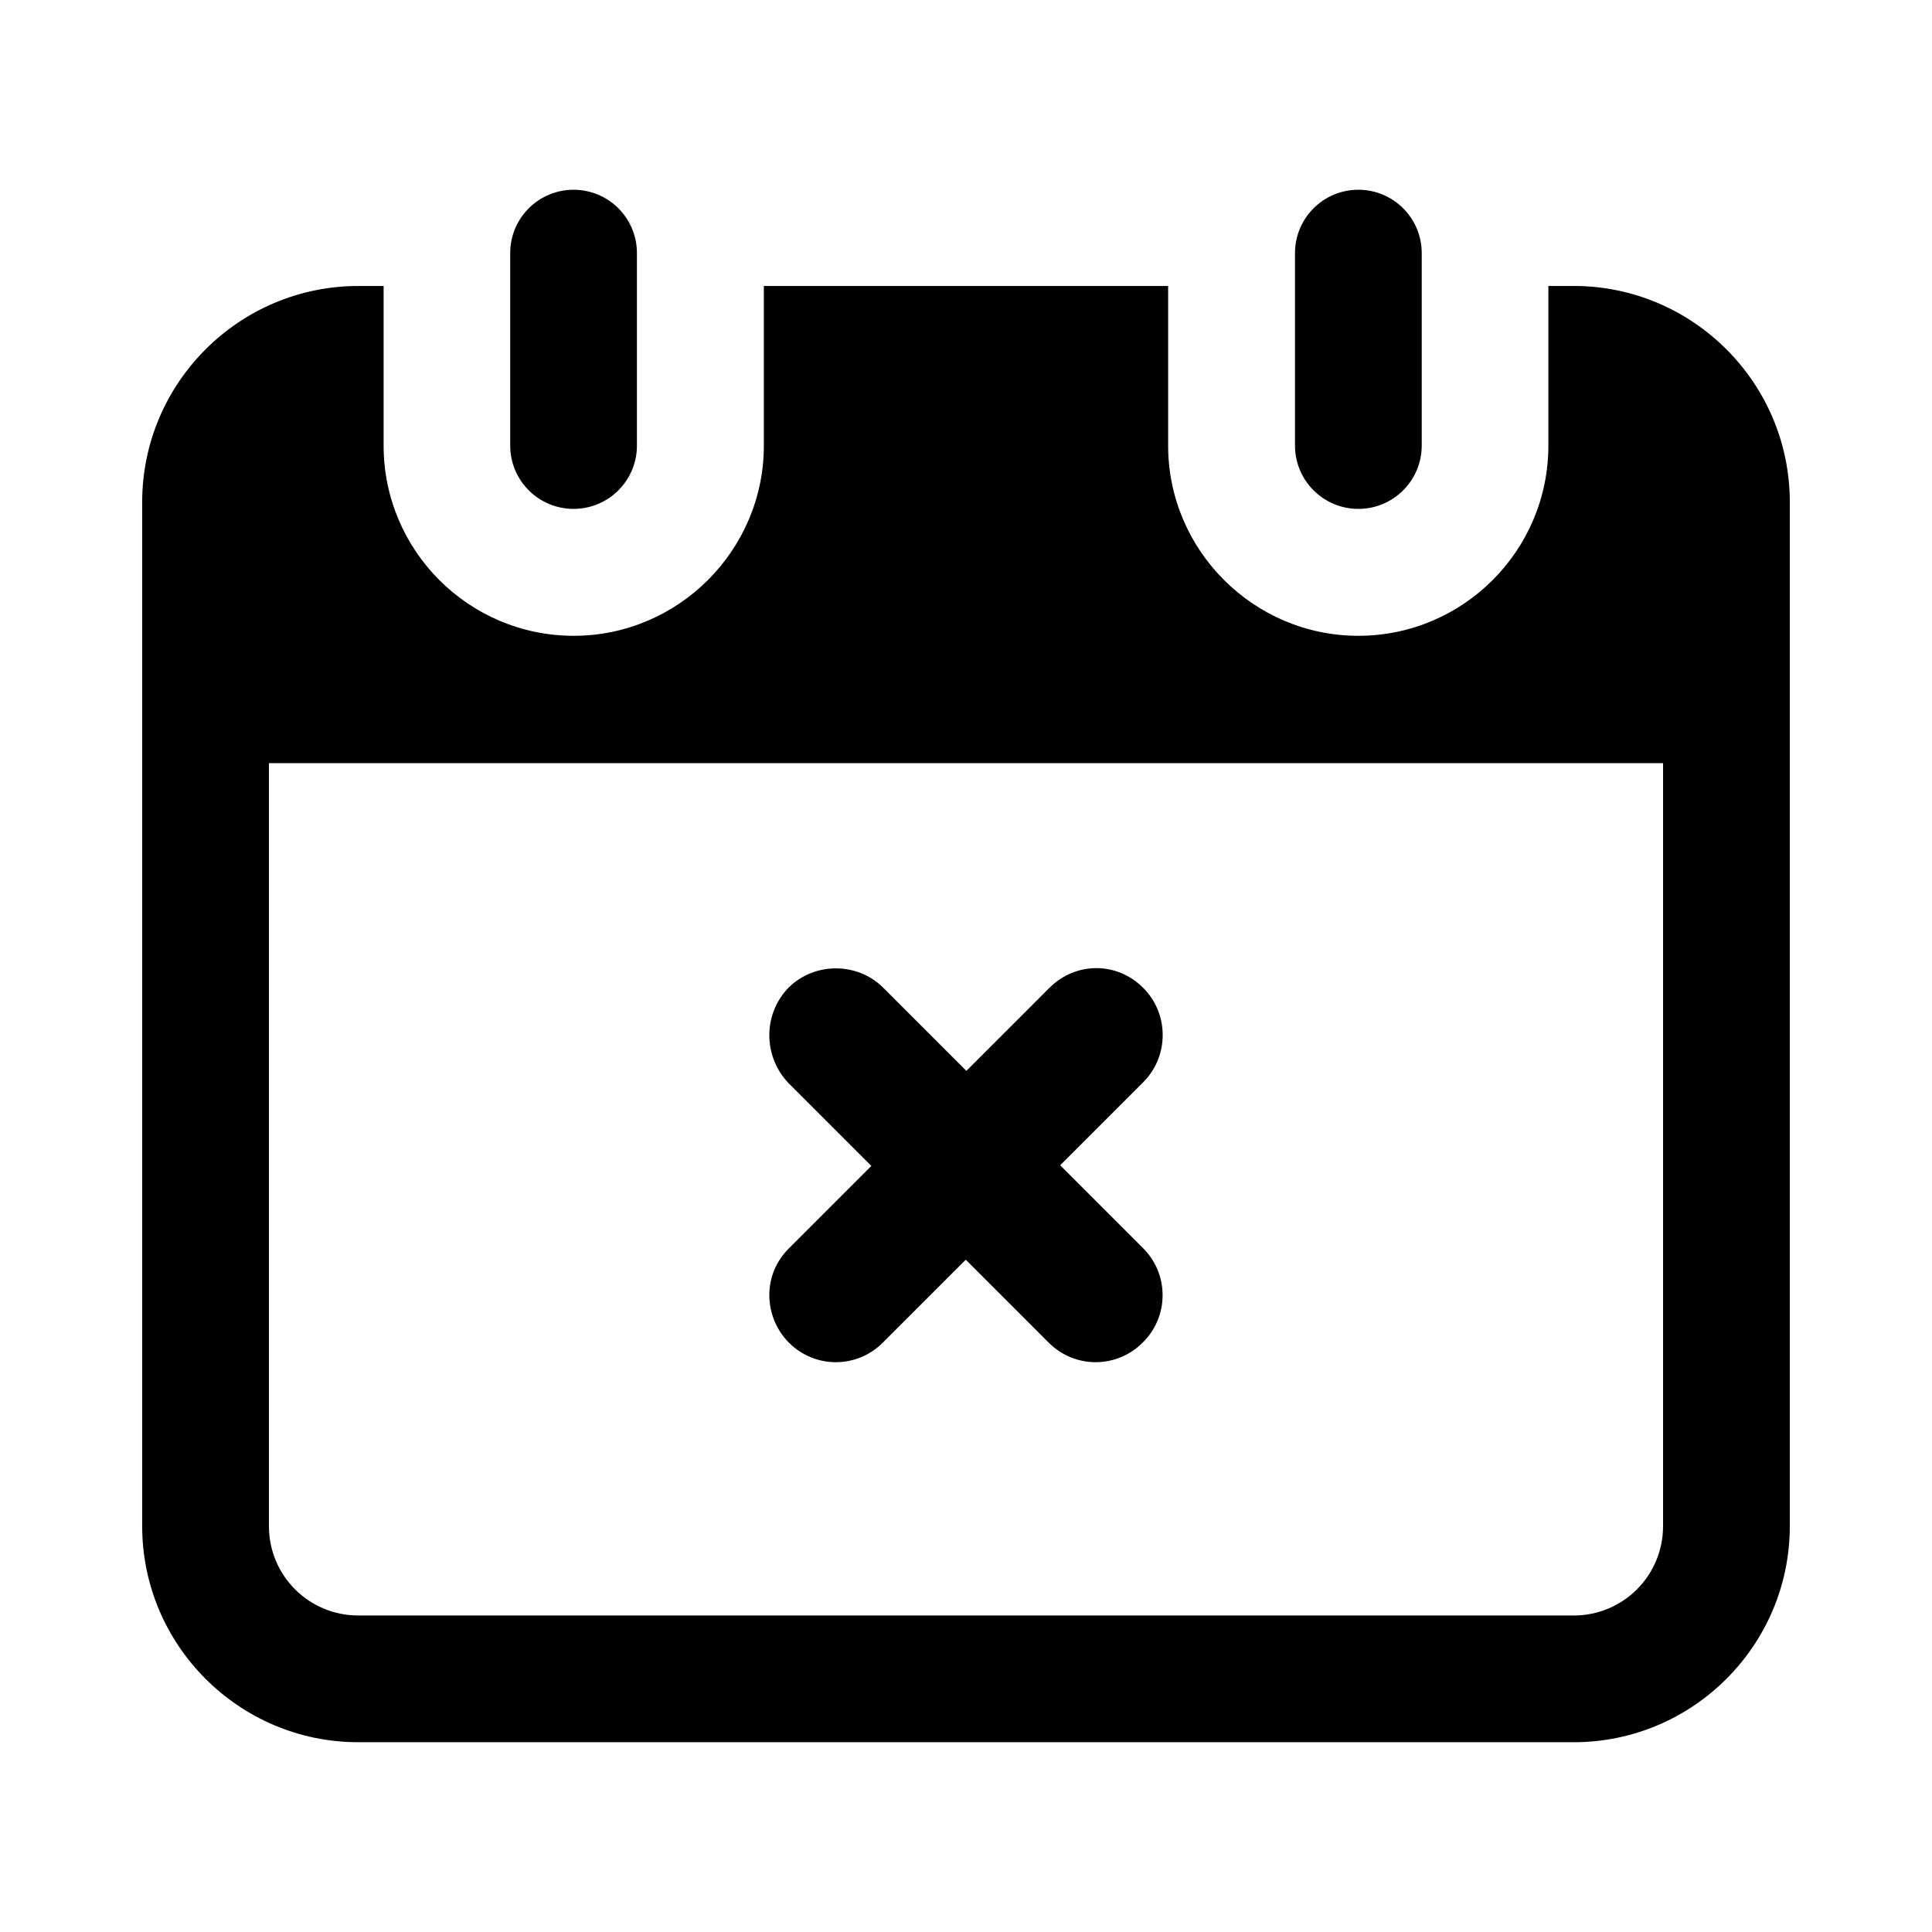<?xml version="1.0" encoding="UTF-8"?>
<!-- Uploaded to: SVG Repo, www.svgrepo.com, Generator: SVG Repo Mixer Tools -->
<svg fill="#000000" width="800px" height="800px" version="1.1" viewBox="144 144 512 512" xmlns="http://www.w3.org/2000/svg">
 <g>
  <path d="m446.96 405.79c-7.051-7.055-17.969-6.883-24.855 0l-22 22-22-22c-6.883-6.883-18.301-6.883-25.191 0-6.938 7.281-6.481 18.387 0 25.191l22 22-21.832 21.832c-3.527 3.527-5.203 7.887-5.203 12.422 0 4.371 1.68 9.07 5.203 12.594 6.887 6.887 17.969 6.887 24.855 0l22-21.996 22 21.996c6.883 6.887 17.969 6.887 24.855 0 7.051-6.883 7.051-18.133 0.168-25.02l-22-22 22-22c6.887-6.887 6.887-18.137 0-25.02z"/>
  <path d="m561.05 219.79h-6.715v42.32c0 27.711-22.504 50.383-50.383 50.383-27.711 0-50.383-22.672-50.383-50.383v-42.32h-107.14v42.32c0 27.711-22.672 50.383-50.383 50.383-27.875 0-50.383-22.672-50.383-50.383v-42.32h-6.711c-31.574 0-57.27 25.695-57.27 57.27v271.38c0 31.57 25.691 57.266 57.266 57.266h322.1c31.574 0 57.27-25.695 57.27-57.262v-271.39c0-31.574-25.695-57.27-57.266-57.27zm0 352.33h-322.1c-13.102 0-23.68-10.578-23.68-23.676v-202.2h369.46v202.2c0 13.102-10.582 23.68-23.68 23.68z"/>
  <path d="m296 278.86c9.273 0 16.793-7.512 16.793-16.793v-50.988c0-9.281-7.519-16.793-16.793-16.793s-16.793 7.512-16.793 16.793v50.988c0 9.281 7.519 16.793 16.793 16.793z"/>
  <path d="m503.98 278.86c9.273 0 16.793-7.512 16.793-16.793v-50.988c0-9.281-7.519-16.793-16.793-16.793-9.273 0-16.793 7.512-16.793 16.793v50.988c0 9.281 7.519 16.793 16.793 16.793z"/>
 </g>
</svg>